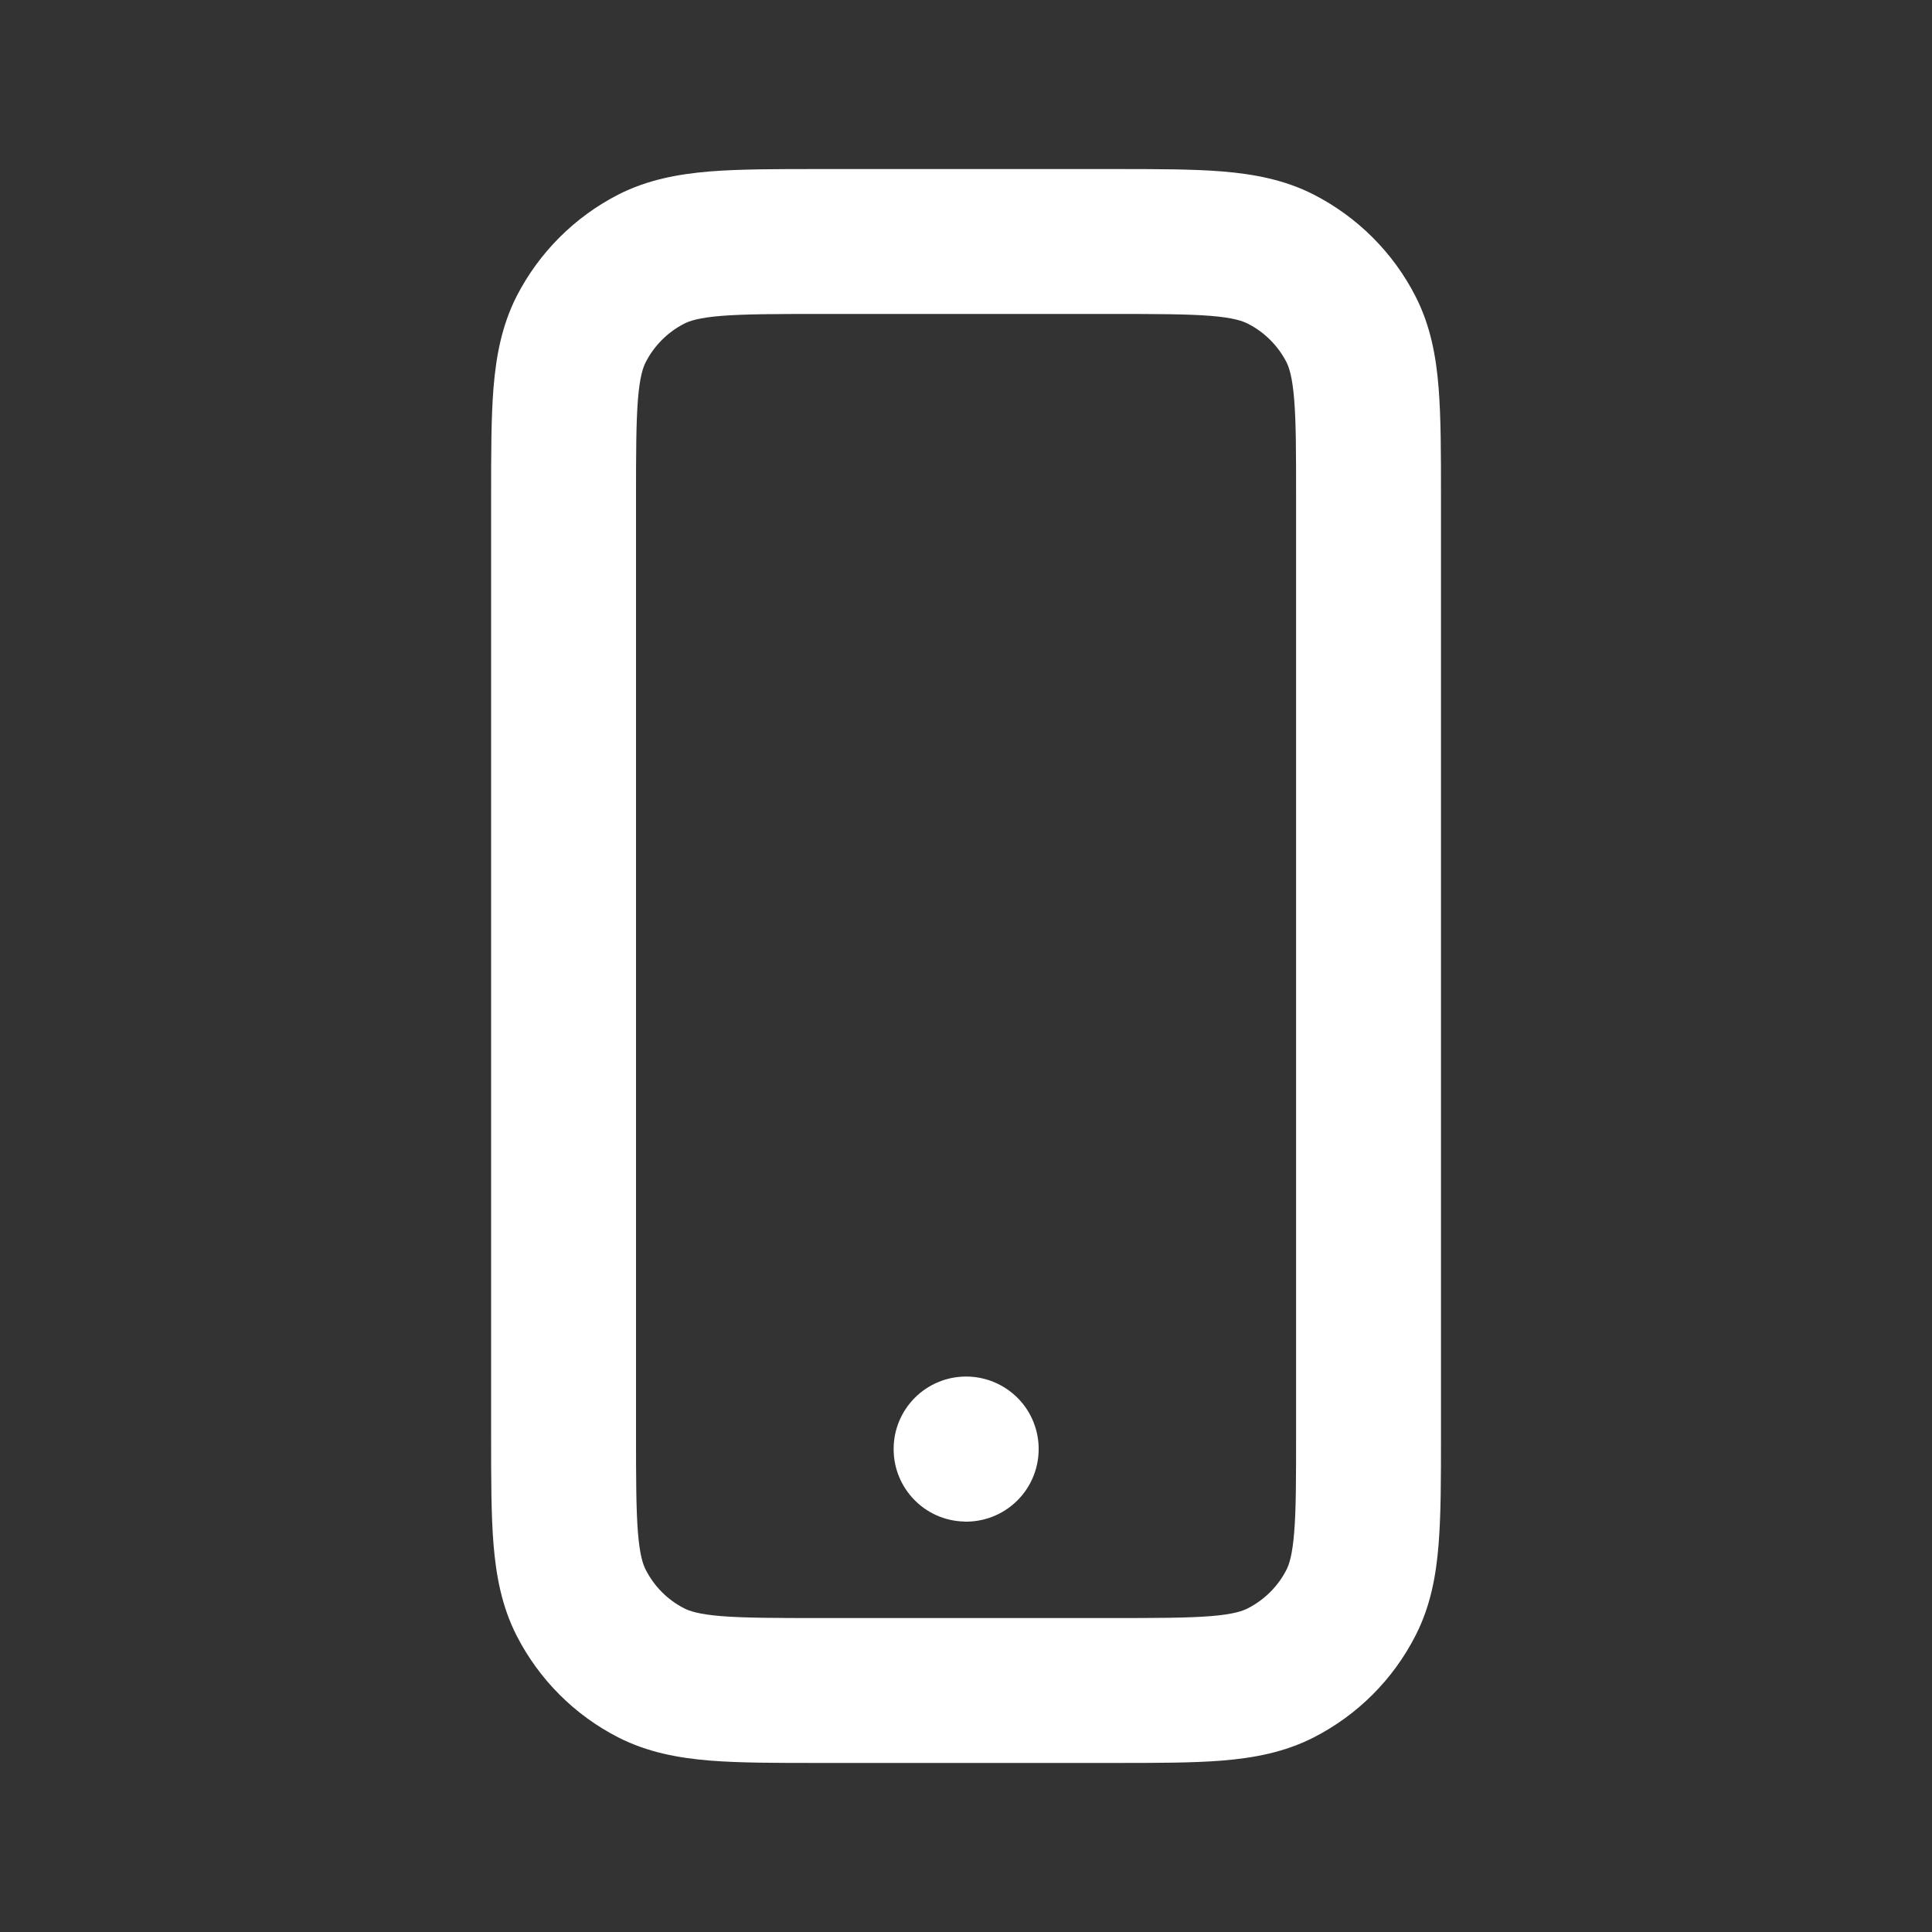 <svg width="20" height="20" viewBox="0 0 20 20" fill="none" xmlns="http://www.w3.org/2000/svg">
<rect x="0" y="0" width="20" height="20" fill="#333333" stroke="none"/>
<g>
<path fill-rule="evenodd" clip-rule="evenodd" d="M8.471 1.75H11.53C11.972 1.75 12.348 1.75 12.656 1.775C12.98 1.802 13.296 1.86 13.597 2.013C14.051 2.245 14.422 2.614 14.654 3.069C14.808 3.371 14.866 3.686 14.892 4.01C14.917 4.318 14.917 4.694 14.917 5.135V14.866C14.917 15.306 14.917 15.682 14.892 15.99C14.866 16.314 14.808 16.629 14.654 16.93C14.422 17.386 14.052 17.755 13.597 17.987C13.296 18.14 12.981 18.198 12.657 18.225C12.349 18.25 11.973 18.25 11.533 18.25H8.469C8.028 18.25 7.652 18.25 7.344 18.225C7.02 18.198 6.705 18.14 6.403 17.987C5.948 17.755 5.579 17.385 5.347 16.93C5.194 16.629 5.136 16.313 5.109 15.989C5.084 15.681 5.084 15.305 5.084 14.863V5.137C5.084 4.696 5.084 4.32 5.109 4.011C5.136 3.687 5.194 3.371 5.347 3.069C5.579 2.615 5.949 2.245 6.403 2.013C6.705 1.86 7.021 1.802 7.345 1.775C7.654 1.75 8.03 1.75 8.471 1.75ZM7.467 3.27C7.235 3.289 7.139 3.322 7.084 3.35C6.912 3.438 6.772 3.578 6.684 3.75C6.656 3.805 6.623 3.901 6.604 4.133C6.585 4.373 6.584 4.688 6.584 5.167V14.834C6.584 15.313 6.585 15.627 6.604 15.867C6.623 16.098 6.656 16.195 6.684 16.249C6.772 16.422 6.912 16.563 7.084 16.65C7.139 16.678 7.235 16.711 7.466 16.73C7.706 16.749 8.02 16.75 8.498 16.75H11.503C11.981 16.75 12.295 16.749 12.535 16.73C12.766 16.711 12.861 16.678 12.916 16.65C13.089 16.562 13.23 16.422 13.318 16.249C13.345 16.195 13.378 16.099 13.397 15.868C13.417 15.628 13.417 15.315 13.417 14.836V5.164C13.417 4.686 13.417 4.372 13.397 4.132C13.378 3.901 13.345 3.805 13.318 3.75C13.23 3.579 13.09 3.438 12.916 3.35C12.861 3.322 12.765 3.289 12.534 3.27C12.294 3.251 11.98 3.25 11.501 3.25H8.501C8.022 3.25 7.707 3.251 7.467 3.27ZM9.251 15C9.251 14.586 9.586 14.25 10.001 14.25H10.002C10.204 14.25 10.398 14.332 10.539 14.476C10.68 14.62 10.757 14.816 10.752 15.018L10.752 15.019C10.747 15.218 10.664 15.407 10.52 15.544C10.376 15.682 10.183 15.756 9.984 15.752L9.983 15.751C9.576 15.742 9.251 15.409 9.251 15.002V15Z" fill="white"/>
</g>
</svg>
